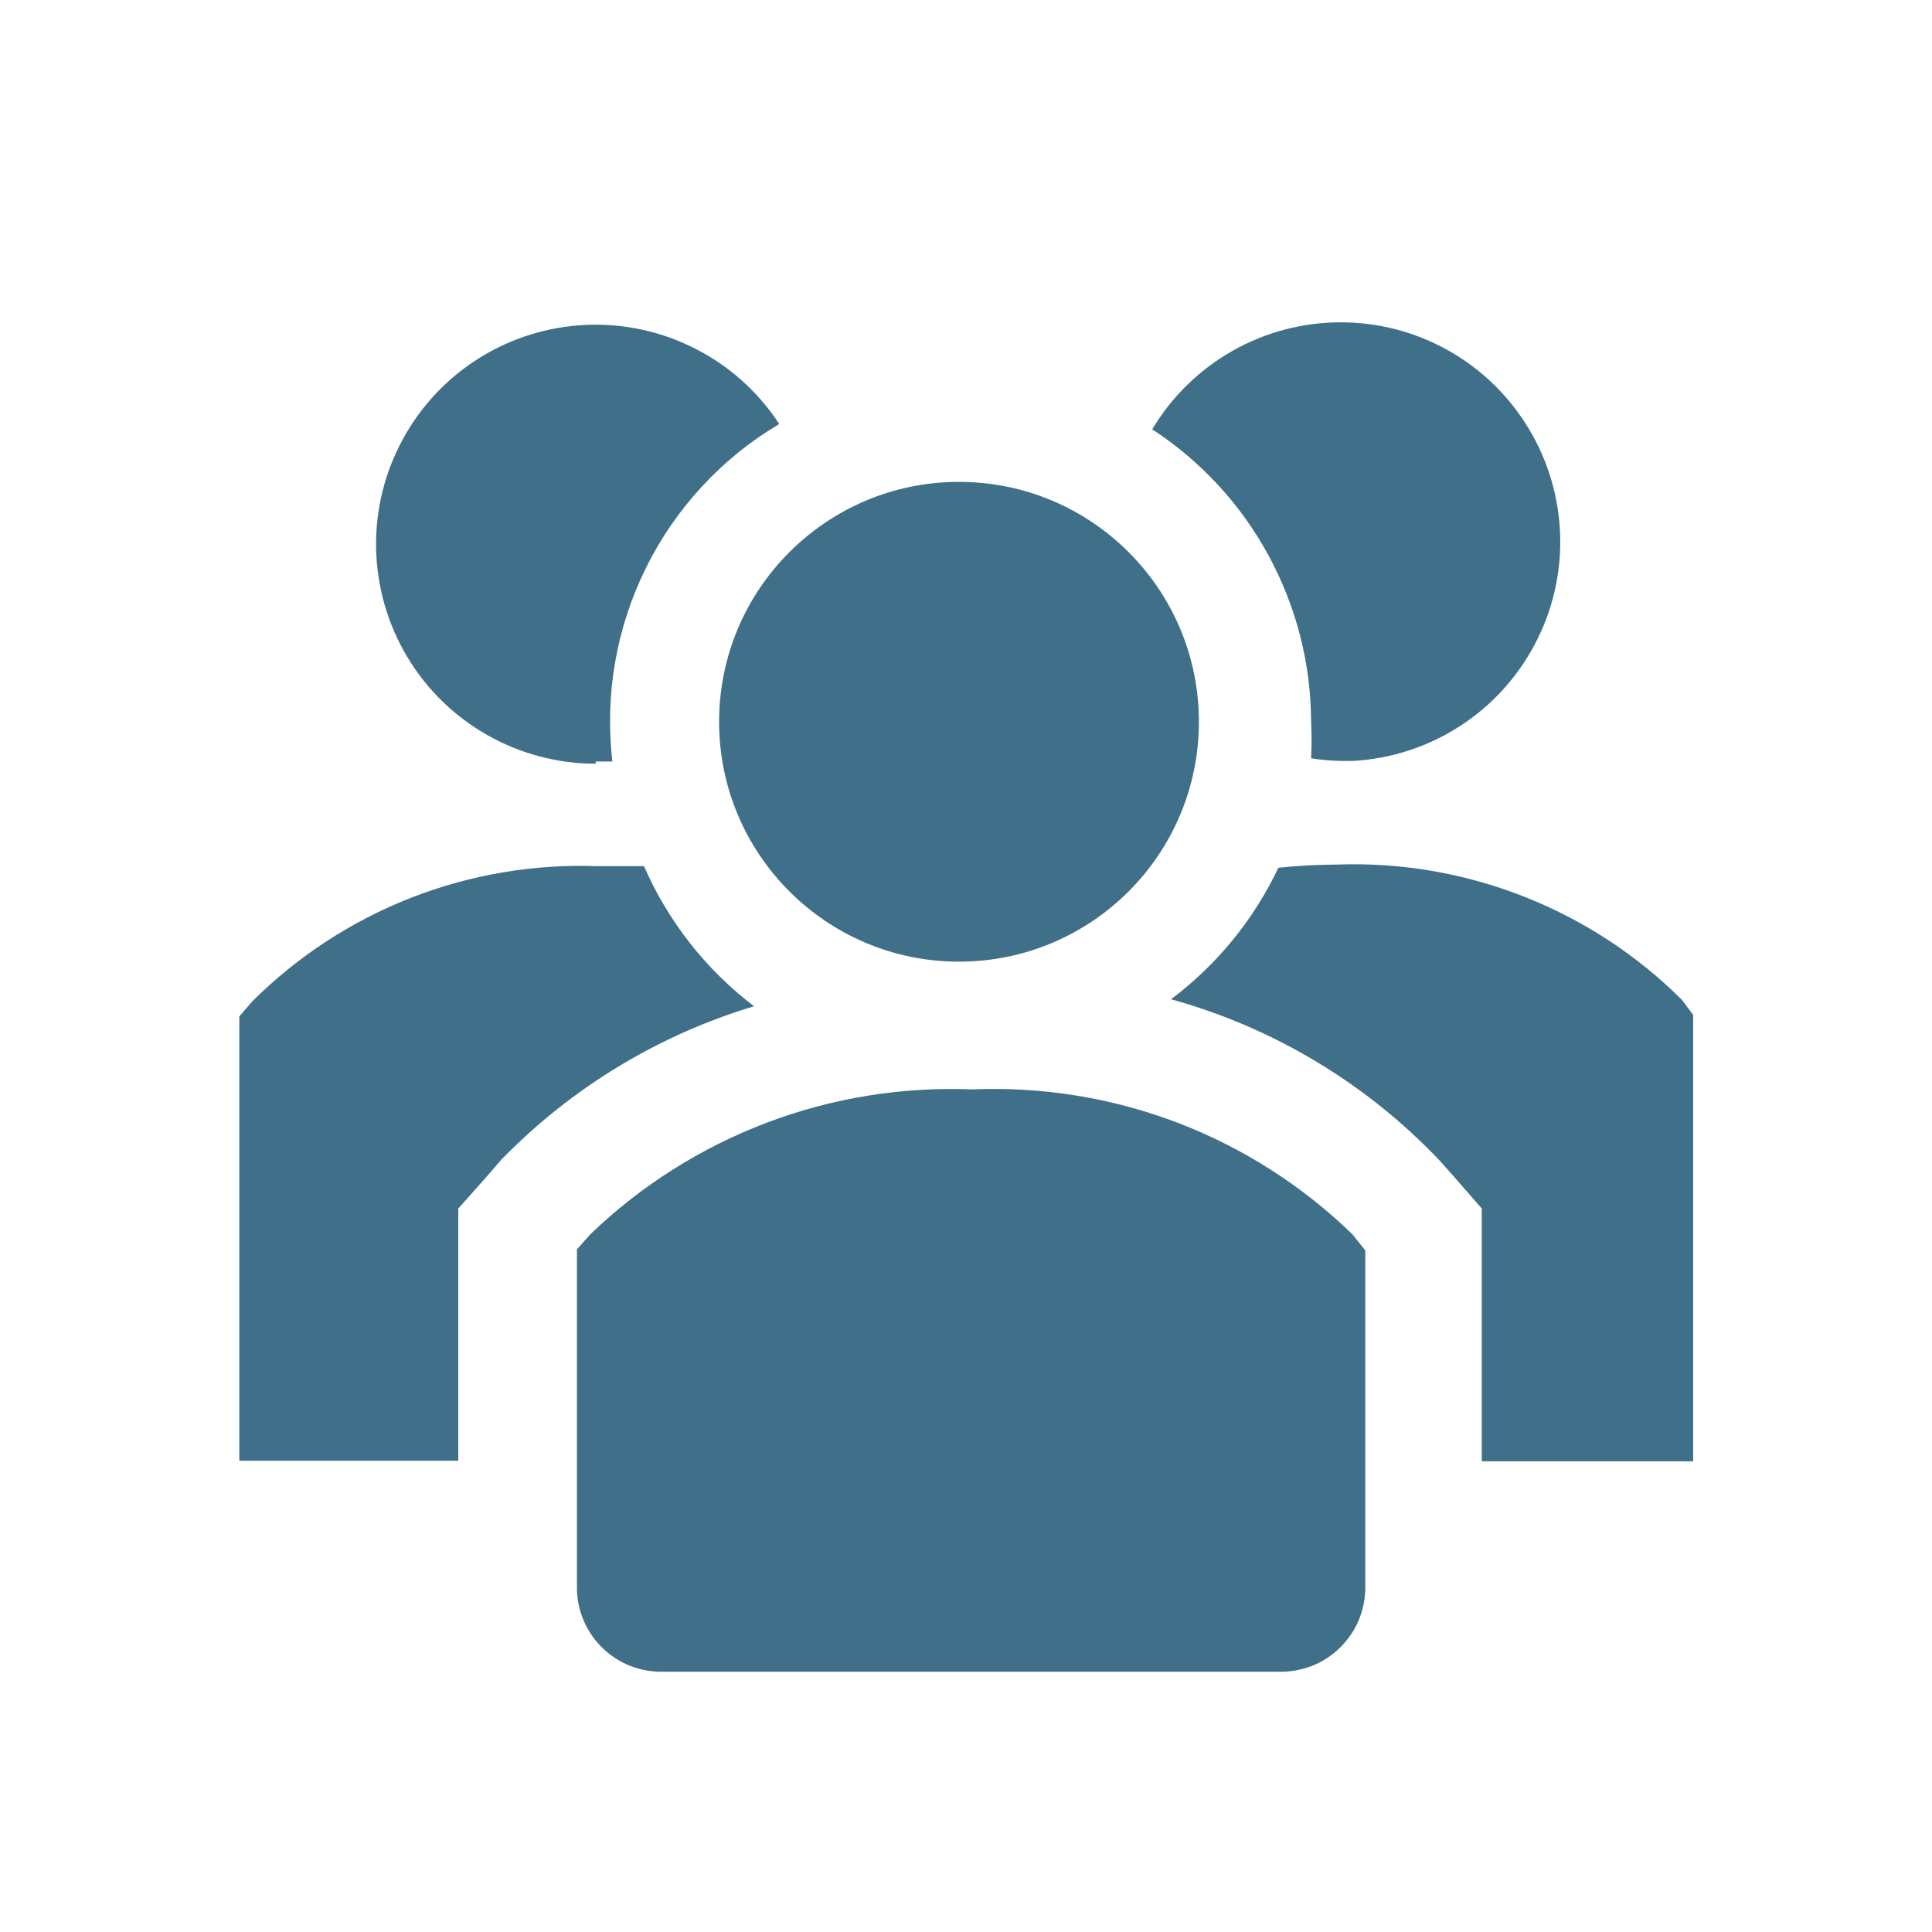 <svg width="24" height="24" viewBox="0 0 24 24" fill="none" xmlns="http://www.w3.org/2000/svg">
<g clip-path="url(#clip0_751_10736)">
<path d="M8 10.76H7.42C6.629 10.731 5.84 10.865 5.102 11.154C4.365 11.443 3.695 11.881 3.133 12.44L2.973 12.626V18.146H5.693V15.013L6.06 14.6L6.227 14.406C7.095 13.515 8.175 12.858 9.367 12.5C8.77 12.046 8.3 11.447 8 10.76Z" fill="#3F6F89"/>
<path d="M20.893 12.42C20.332 11.861 19.662 11.424 18.924 11.135C18.187 10.846 17.398 10.711 16.607 10.74C16.364 10.741 16.121 10.754 15.88 10.78C15.575 11.425 15.117 11.985 14.547 12.413C15.819 12.765 16.971 13.457 17.88 14.413L18.047 14.6L18.407 15.013V18.153H21.033V12.607L20.893 12.42Z" fill="#3F6F89"/>
<path d="M7.4 9.46H7.607C7.511 8.635 7.655 7.801 8.023 7.057C8.391 6.312 8.966 5.691 9.68 5.267C9.421 4.871 9.064 4.55 8.644 4.335C8.224 4.119 7.756 4.016 7.284 4.036C6.812 4.056 6.353 4.198 5.953 4.448C5.553 4.698 5.224 5.048 5 5.464C4.775 5.879 4.662 6.346 4.672 6.818C4.683 7.29 4.815 7.751 5.057 8.157C5.299 8.563 5.642 8.898 6.053 9.131C6.464 9.364 6.928 9.487 7.4 9.487V9.46Z" fill="#3F6F89"/>
<path d="M16.287 8.96C16.295 9.113 16.295 9.267 16.287 9.42C16.415 9.44 16.544 9.451 16.674 9.453H16.8C17.27 9.428 17.726 9.282 18.123 9.028C18.52 8.775 18.844 8.423 19.064 8.007C19.285 7.591 19.394 7.125 19.381 6.655C19.367 6.184 19.233 5.725 18.989 5.322C18.746 4.919 18.403 4.585 17.992 4.354C17.582 4.123 17.119 4.003 16.648 4.004C16.177 4.005 15.715 4.128 15.306 4.361C14.897 4.594 14.555 4.929 14.313 5.333C14.917 5.727 15.413 6.265 15.757 6.898C16.102 7.531 16.284 8.239 16.287 8.96Z" fill="#3F6F89"/>
<path d="M11.913 11.946C13.559 11.946 14.893 10.612 14.893 8.966C14.893 7.321 13.559 5.986 11.913 5.986C10.268 5.986 8.933 7.321 8.933 8.966C8.933 10.612 10.268 11.946 11.913 11.946Z" fill="#3F6F89"/>
<path d="M12.073 13.533C11.203 13.498 10.334 13.639 9.519 13.949C8.705 14.258 7.961 14.729 7.333 15.333L7.167 15.52V19.74C7.169 19.877 7.199 20.013 7.254 20.139C7.309 20.265 7.388 20.379 7.487 20.474C7.586 20.57 7.703 20.645 7.831 20.695C7.959 20.745 8.096 20.769 8.233 20.767H15.893C16.031 20.769 16.168 20.745 16.296 20.695C16.424 20.645 16.54 20.57 16.639 20.474C16.738 20.379 16.818 20.265 16.873 20.139C16.928 20.013 16.957 19.877 16.96 19.74V15.533L16.8 15.333C16.176 14.727 15.435 14.255 14.623 13.945C13.81 13.636 12.942 13.496 12.073 13.533Z" fill="#3F6F89"/>
</g>
<defs>
<clipPath id="clip0_751_10736">
<rect width="24" height="24" fill="white"/>
</clipPath>
</defs>
</svg>
